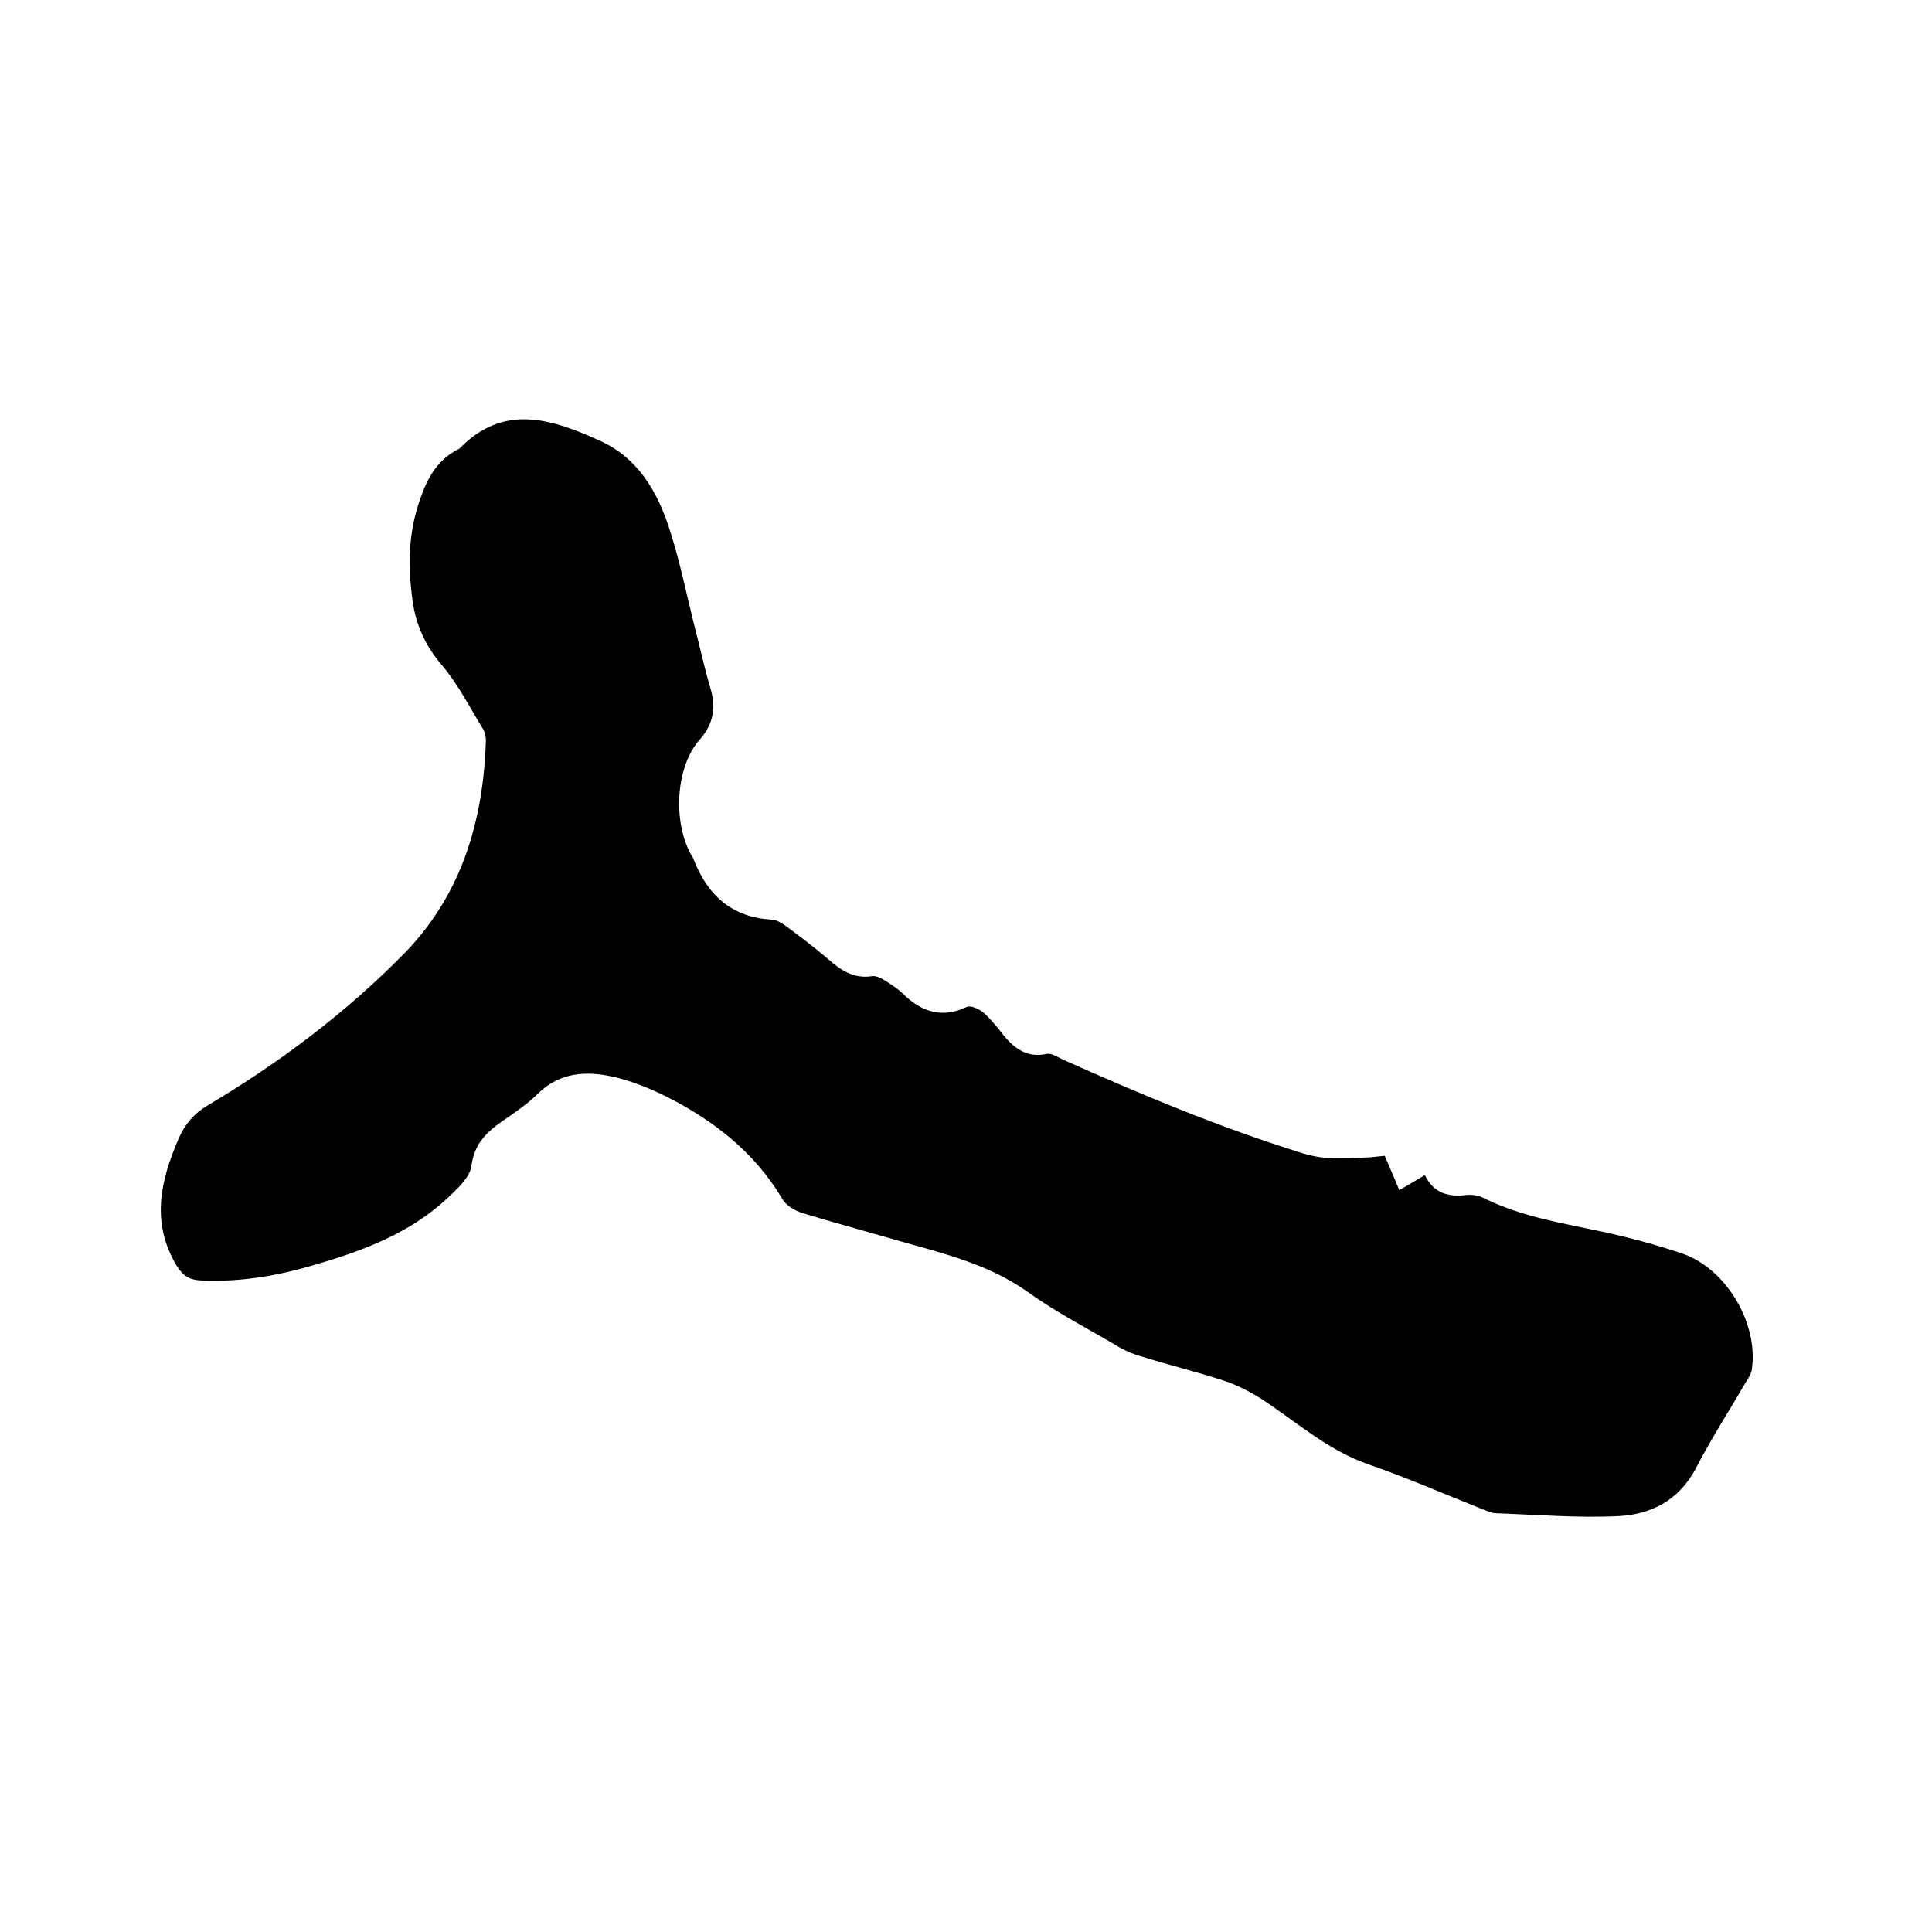 <svg enable-background="new 0 0 400 400" viewBox="0 0 400 400" xmlns="http://www.w3.org/2000/svg"><path d="m286.7 239.3c1 2.4 2 4.6 3 7.1 1.8-1 3.4-2 5.3-3.1 1.8 3.7 4.8 4.6 8.7 4.1 1.1-.1 2.4.1 3.4.6 7.8 3.9 16.2 5.2 24.6 7 5.6 1.2 11.1 2.7 16.5 4.5 9.2 3.1 15.9 14.5 14.5 24-.1.9-.7 1.8-1.2 2.6-3.5 6-7.3 11.9-10.5 18.1-3.5 6.5-9.3 9.4-16 9.7-8.4.4-16.9-.3-25.3-.6-.9 0-1.8-.5-2.7-.8-8-3.2-15.8-6.6-23.9-9.4-8.5-3-15-9-22.3-13.7-2.3-1.4-4.8-2.7-7.3-3.5-5.7-1.9-11.6-3.3-17.3-5.1-1.8-.5-3.6-1.3-5.2-2.3-6.1-3.6-12.5-6.9-18.2-11-8.7-6.2-18.9-8.3-28.8-11.2-5.9-1.7-11.8-3.3-17.7-5.1-1.7-.5-3.6-1.6-4.4-3.1-5.8-9.7-14.4-16.3-24.2-21.2-3.5-1.7-7.2-3.2-10.9-4-5.5-1.2-10.9-.9-15.4 3.5-2.2 2.2-4.9 4-7.5 5.8-3.3 2.3-5.7 4.7-6.3 9.2-.3 2.4-3 4.8-5 6.7-7.7 7.2-17.3 10.8-27.2 13.7-7.7 2.3-15.6 3.7-23.8 3.3-2.3-.1-3.7-.9-5-3-5.4-9-3.4-17.6.4-26.4 1.3-3 3.2-5.2 6.1-6.9 14.8-8.8 28.5-19.1 40.6-31.4 11.9-12.2 16.4-27.5 16.9-44.2 0-.7-.2-1.5-.5-2.1-2.8-4.6-5.3-9.5-8.7-13.5s-5.3-8.3-6-13.3c-.9-6.7-.9-13.3 1.2-19.8 1.5-4.7 3.5-9.1 8.3-11.5.1 0 .2-.1.3-.2 9.2-9.4 19.2-6 29.1-1.5 7.7 3.5 11.7 10.3 14.2 17.9 2.2 6.7 3.6 13.7 5.3 20.5 1.1 4.2 2 8.4 3.2 12.5 1.3 4.1.8 7.6-2.1 10.9-4.9 5.4-5.7 16.7-1.9 23.7.2.4.5.7.6 1.1 2.9 7.5 8 12.1 16.3 12.5 1.2.1 2.5 1.1 3.6 1.9 2.7 2 5.4 4.1 8 6.3 2.6 2.3 5.3 4.1 9.1 3.5.8-.1 1.8.4 2.6.9 1.3.8 2.7 1.7 3.8 2.8 3.8 3.7 8 5.1 13.1 2.7.8-.4 2.3.3 3.2.9 1.3 1 2.4 2.4 3.5 3.7 2.5 3.3 5.2 6.1 9.9 5.1 1-.2 2.2.6 3.2 1.1 16.3 7.3 32.8 14.2 49.9 19.5 4.8 1.5 9.3 1 14 .8.8-.1 1.9-.2 2.9-.3z"/></svg>